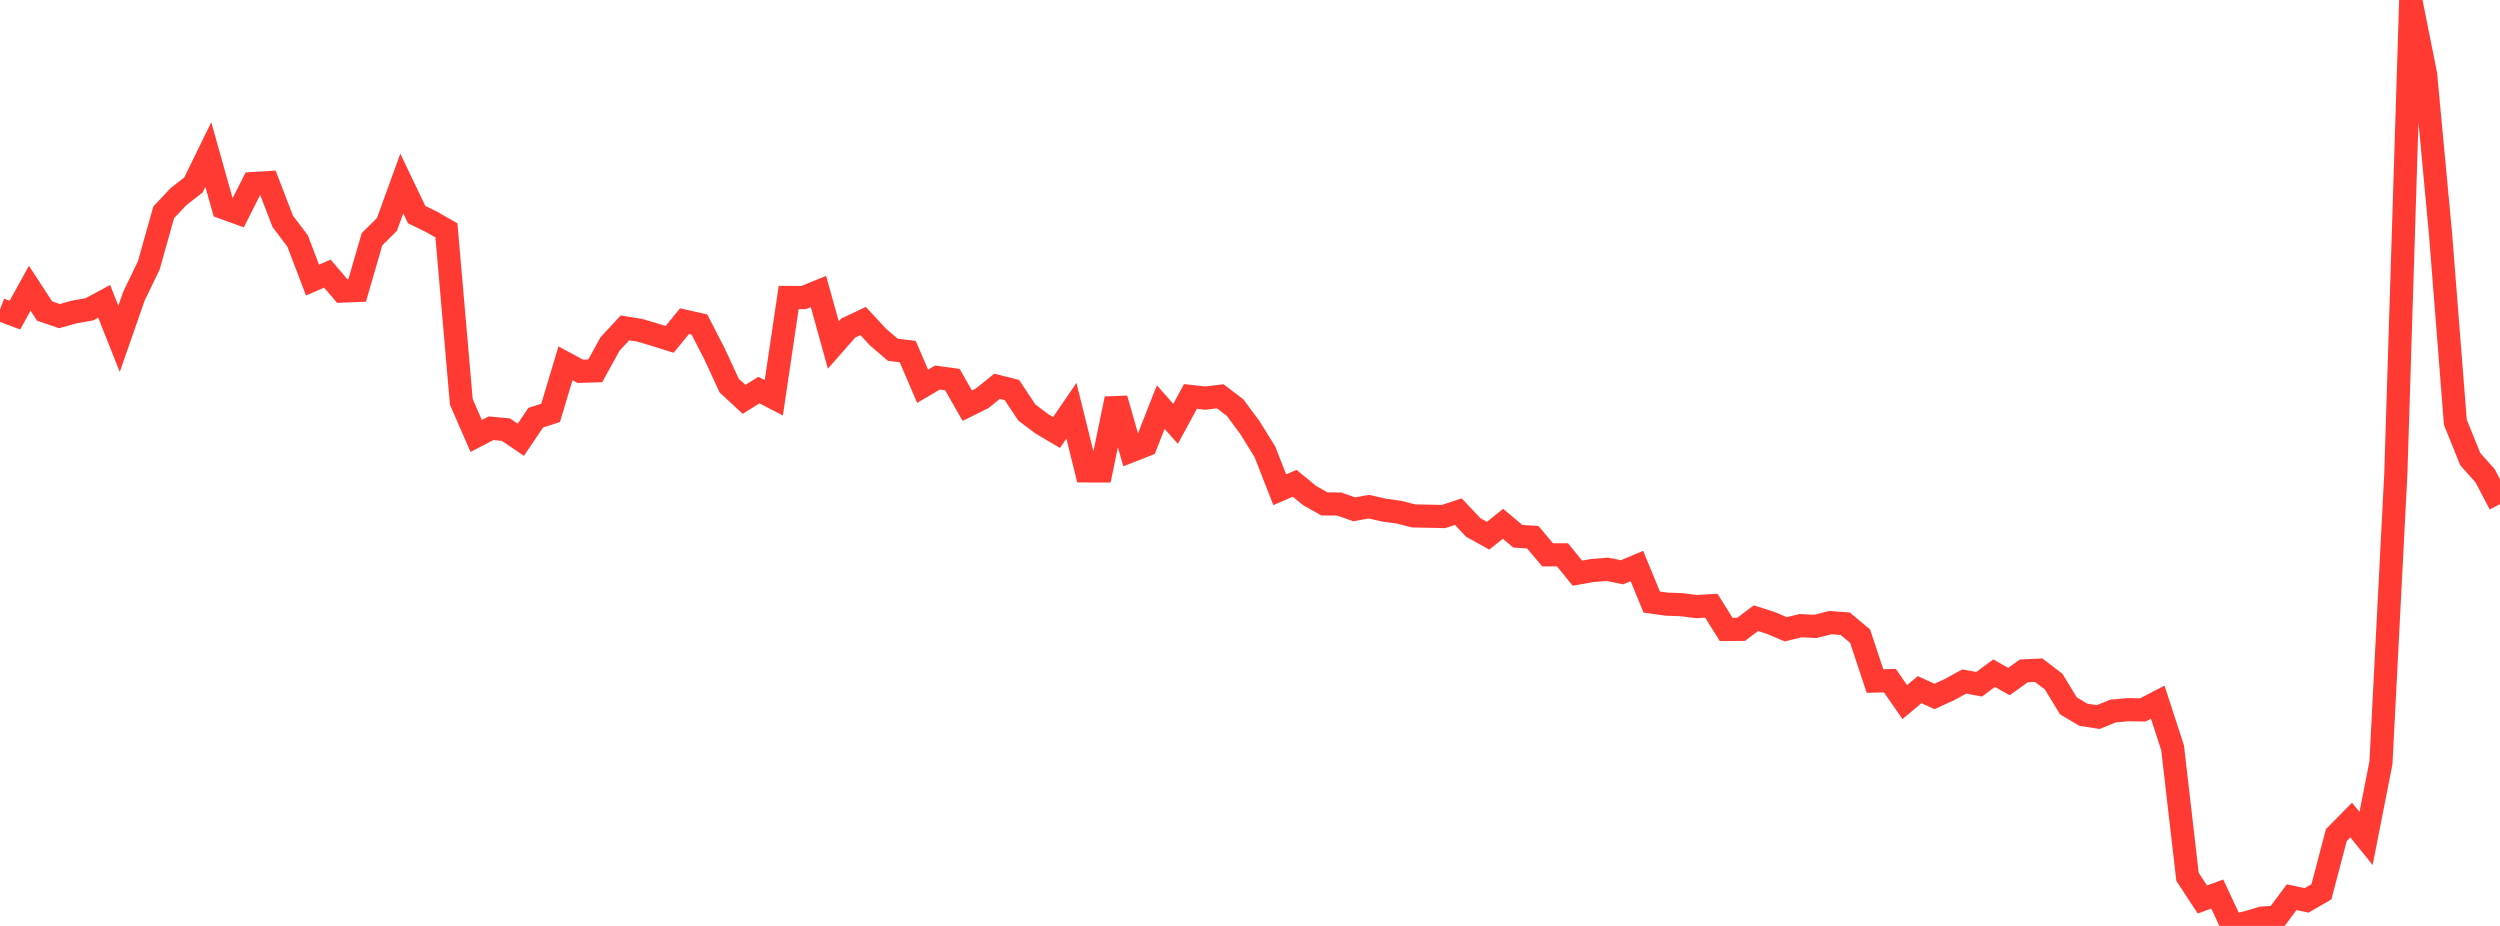 <?xml version="1.0" standalone="no"?>
<!DOCTYPE svg PUBLIC "-//W3C//DTD SVG 1.1//EN" "http://www.w3.org/Graphics/SVG/1.1/DTD/svg11.dtd">

<svg width="135" height="50" viewBox="0 0 135 50" preserveAspectRatio="none" 
  xmlns="http://www.w3.org/2000/svg"
  xmlns:xlink="http://www.w3.org/1999/xlink">


<polyline points="0.0, 16.712 0.804, 17.017 1.607, 15.565 2.411, 16.798 3.214, 17.07 4.018, 16.844 4.821, 16.705 5.625, 16.271 6.429, 18.296 7.232, 15.994 8.036, 14.328 8.839, 11.468 9.643, 10.614 10.446, 9.988 11.25, 8.347 12.054, 11.21 12.857, 11.501 13.661, 9.912 14.464, 9.863 15.268, 11.952 16.071, 13.014 16.875, 15.124 17.679, 14.775 18.482, 15.718 19.286, 15.686 20.089, 12.915 20.893, 12.121 21.696, 9.911 22.5, 11.591 23.304, 11.98 24.107, 12.44 24.911, 21.7 25.714, 23.542 26.518, 23.125 27.321, 23.202 28.125, 23.747 28.929, 22.554 29.732, 22.297 30.536, 19.62 31.339, 20.051 32.143, 20.026 32.946, 18.57 33.75, 17.705 34.554, 17.837 35.357, 18.075 36.161, 18.327 36.964, 17.342 37.768, 17.524 38.571, 19.082 39.375, 20.82 40.179, 21.565 40.982, 21.064 41.786, 21.479 42.589, 16.063 43.393, 16.069 44.196, 15.741 45.0, 18.628 45.804, 17.714 46.607, 17.334 47.411, 18.2 48.214, 18.889 49.018, 18.985 49.821, 20.858 50.625, 20.387 51.429, 20.497 52.232, 21.907 53.036, 21.509 53.839, 20.86 54.643, 21.061 55.446, 22.272 56.25, 22.88 57.054, 23.355 57.857, 22.18 58.661, 25.43 59.464, 25.431 60.268, 21.534 61.071, 24.348 61.875, 24.033 62.679, 21.983 63.482, 22.887 64.286, 21.409 65.089, 21.498 65.893, 21.4 66.696, 22.011 67.5, 23.097 68.304, 24.396 69.107, 26.446 69.911, 26.097 70.714, 26.757 71.518, 27.21 72.321, 27.218 73.125, 27.503 73.929, 27.361 74.732, 27.546 75.536, 27.656 76.339, 27.86 77.143, 27.875 77.946, 27.893 78.75, 27.629 79.554, 28.482 80.357, 28.929 81.161, 28.284 81.964, 28.959 82.768, 29.009 83.571, 29.961 84.375, 29.96 85.179, 30.951 85.982, 30.808 86.786, 30.741 87.589, 30.903 88.393, 30.566 89.196, 32.513 90.0, 32.624 90.804, 32.652 91.607, 32.756 92.411, 32.709 93.214, 33.99 94.018, 33.985 94.821, 33.382 95.625, 33.64 96.429, 33.981 97.232, 33.788 98.036, 33.824 98.839, 33.62 99.643, 33.682 100.446, 34.353 101.25, 36.777 102.054, 36.755 102.857, 37.912 103.661, 37.241 104.464, 37.608 105.268, 37.24 106.071, 36.801 106.875, 36.949 107.679, 36.352 108.482, 36.804 109.286, 36.227 110.089, 36.192 110.893, 36.802 111.696, 38.117 112.5, 38.597 113.304, 38.721 114.107, 38.395 114.911, 38.324 115.714, 38.335 116.518, 37.918 117.321, 40.384 118.125, 47.348 118.929, 48.573 119.732, 48.278 120.536, 50.0 121.339, 49.818 122.143, 49.578 122.946, 49.528 123.75, 48.447 124.554, 48.621 125.357, 48.158 126.161, 45.096 126.964, 44.281 127.768, 45.276 128.571, 41.194 129.375, 25.581 130.179, 0.0 130.982, 4.01 131.786, 12.601 132.589, 22.802 133.393, 24.792 134.196, 25.692 135.0, 27.222" fill="none" stroke="#ff3a33" stroke-width="1.25"/>

</svg>